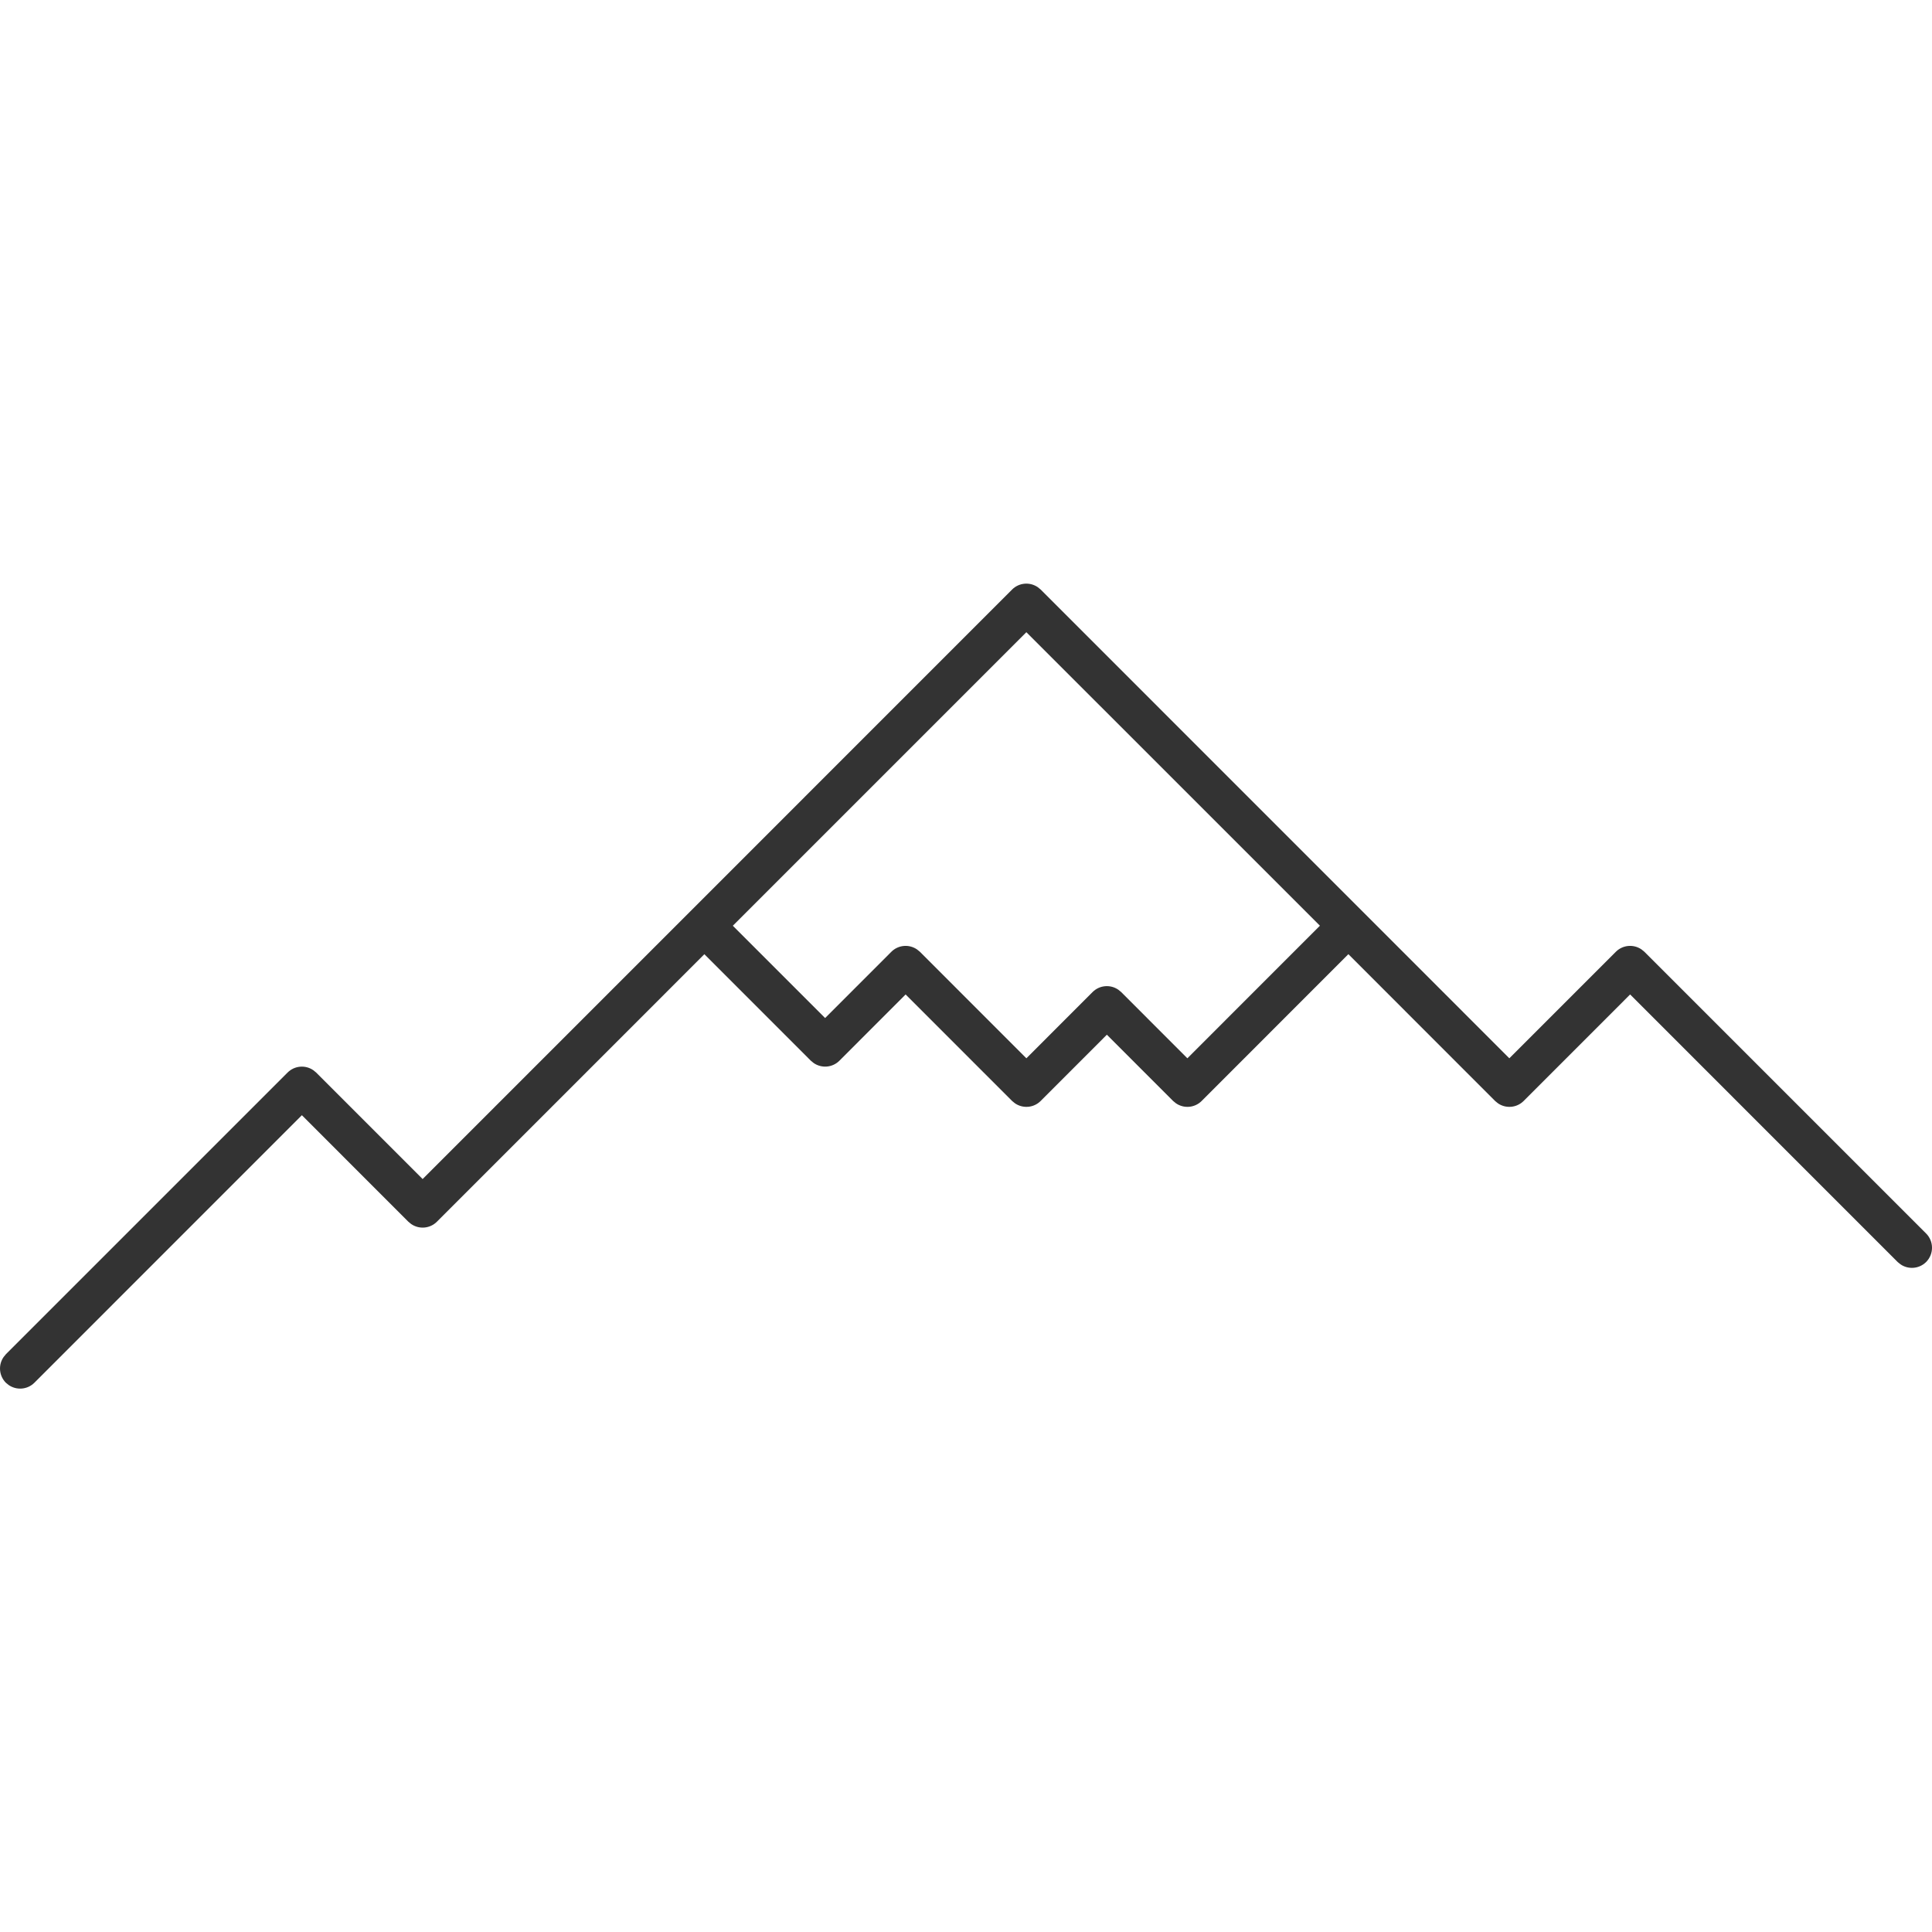 <?xml version="1.0" encoding="UTF-8"?>
<svg width="48px" height="48px" viewBox="0 0 48 48" version="1.1" xmlns="http://www.w3.org/2000/svg" xmlns:xlink="http://www.w3.org/1999/xlink">
    <title>0-Icons 48px/Mountains</title>
    <g id="0-Icons-48px/Mountains" stroke="none" stroke-width="1" fill="none" fill-rule="evenodd">
        <path d="M33.857,22.65 L37.499,26.293 L40.146,23.646 C40.32,23.473 40.589,23.454 40.784,23.589 L40.854,23.646 L47.854,30.646 C48.049,30.842 48.049,31.158 47.854,31.354 C47.68,31.527 47.411,31.546 47.216,31.411 L47.146,31.354 L40.5,24.707 L37.854,27.354 C37.68,27.527 37.411,27.546 37.216,27.411 L37.146,27.354 L33.5,23.706 L29.854,27.354 C29.68,27.527 29.411,27.546 29.216,27.411 L29.146,27.354 L27.5,25.707 L25.854,27.354 C25.68,27.527 25.411,27.546 25.216,27.411 L25.146,27.354 L22.5,24.707 L20.854,26.354 C20.68,26.527 20.411,26.546 20.216,26.411 L20.146,26.354 L17.5,23.707 L10.854,30.354 C10.68,30.527 10.411,30.546 10.216,30.411 L10.146,30.354 L7.5,27.707 L0.854,34.354 C0.68,34.527 0.411,34.546 0.216,34.411 L0.146,34.354 C-0.027,34.18 -0.046,33.911 0.089,33.716 L0.146,33.646 L7.146,26.646 C7.32,26.473 7.589,26.454 7.784,26.589 L7.854,26.646 L10.5,29.293 L17.144,22.649 L17.144,22.649 L25.146,14.646 C25.32,14.473 25.589,14.454 25.784,14.589 L25.854,14.646 L33.857,22.65 Z M25.5,15.707 L18.207,23 L20.5,25.293 L22.146,23.646 C22.32,23.473 22.589,23.454 22.784,23.589 L22.854,23.646 L25.5,26.293 L27.146,24.646 C27.32,24.473 27.589,24.454 27.784,24.589 L27.854,24.646 L29.5,26.293 L32.793,22.999 L25.5,15.707 Z" id="icon-mountains" fill="#333333"></path>
    </g>
</svg>
